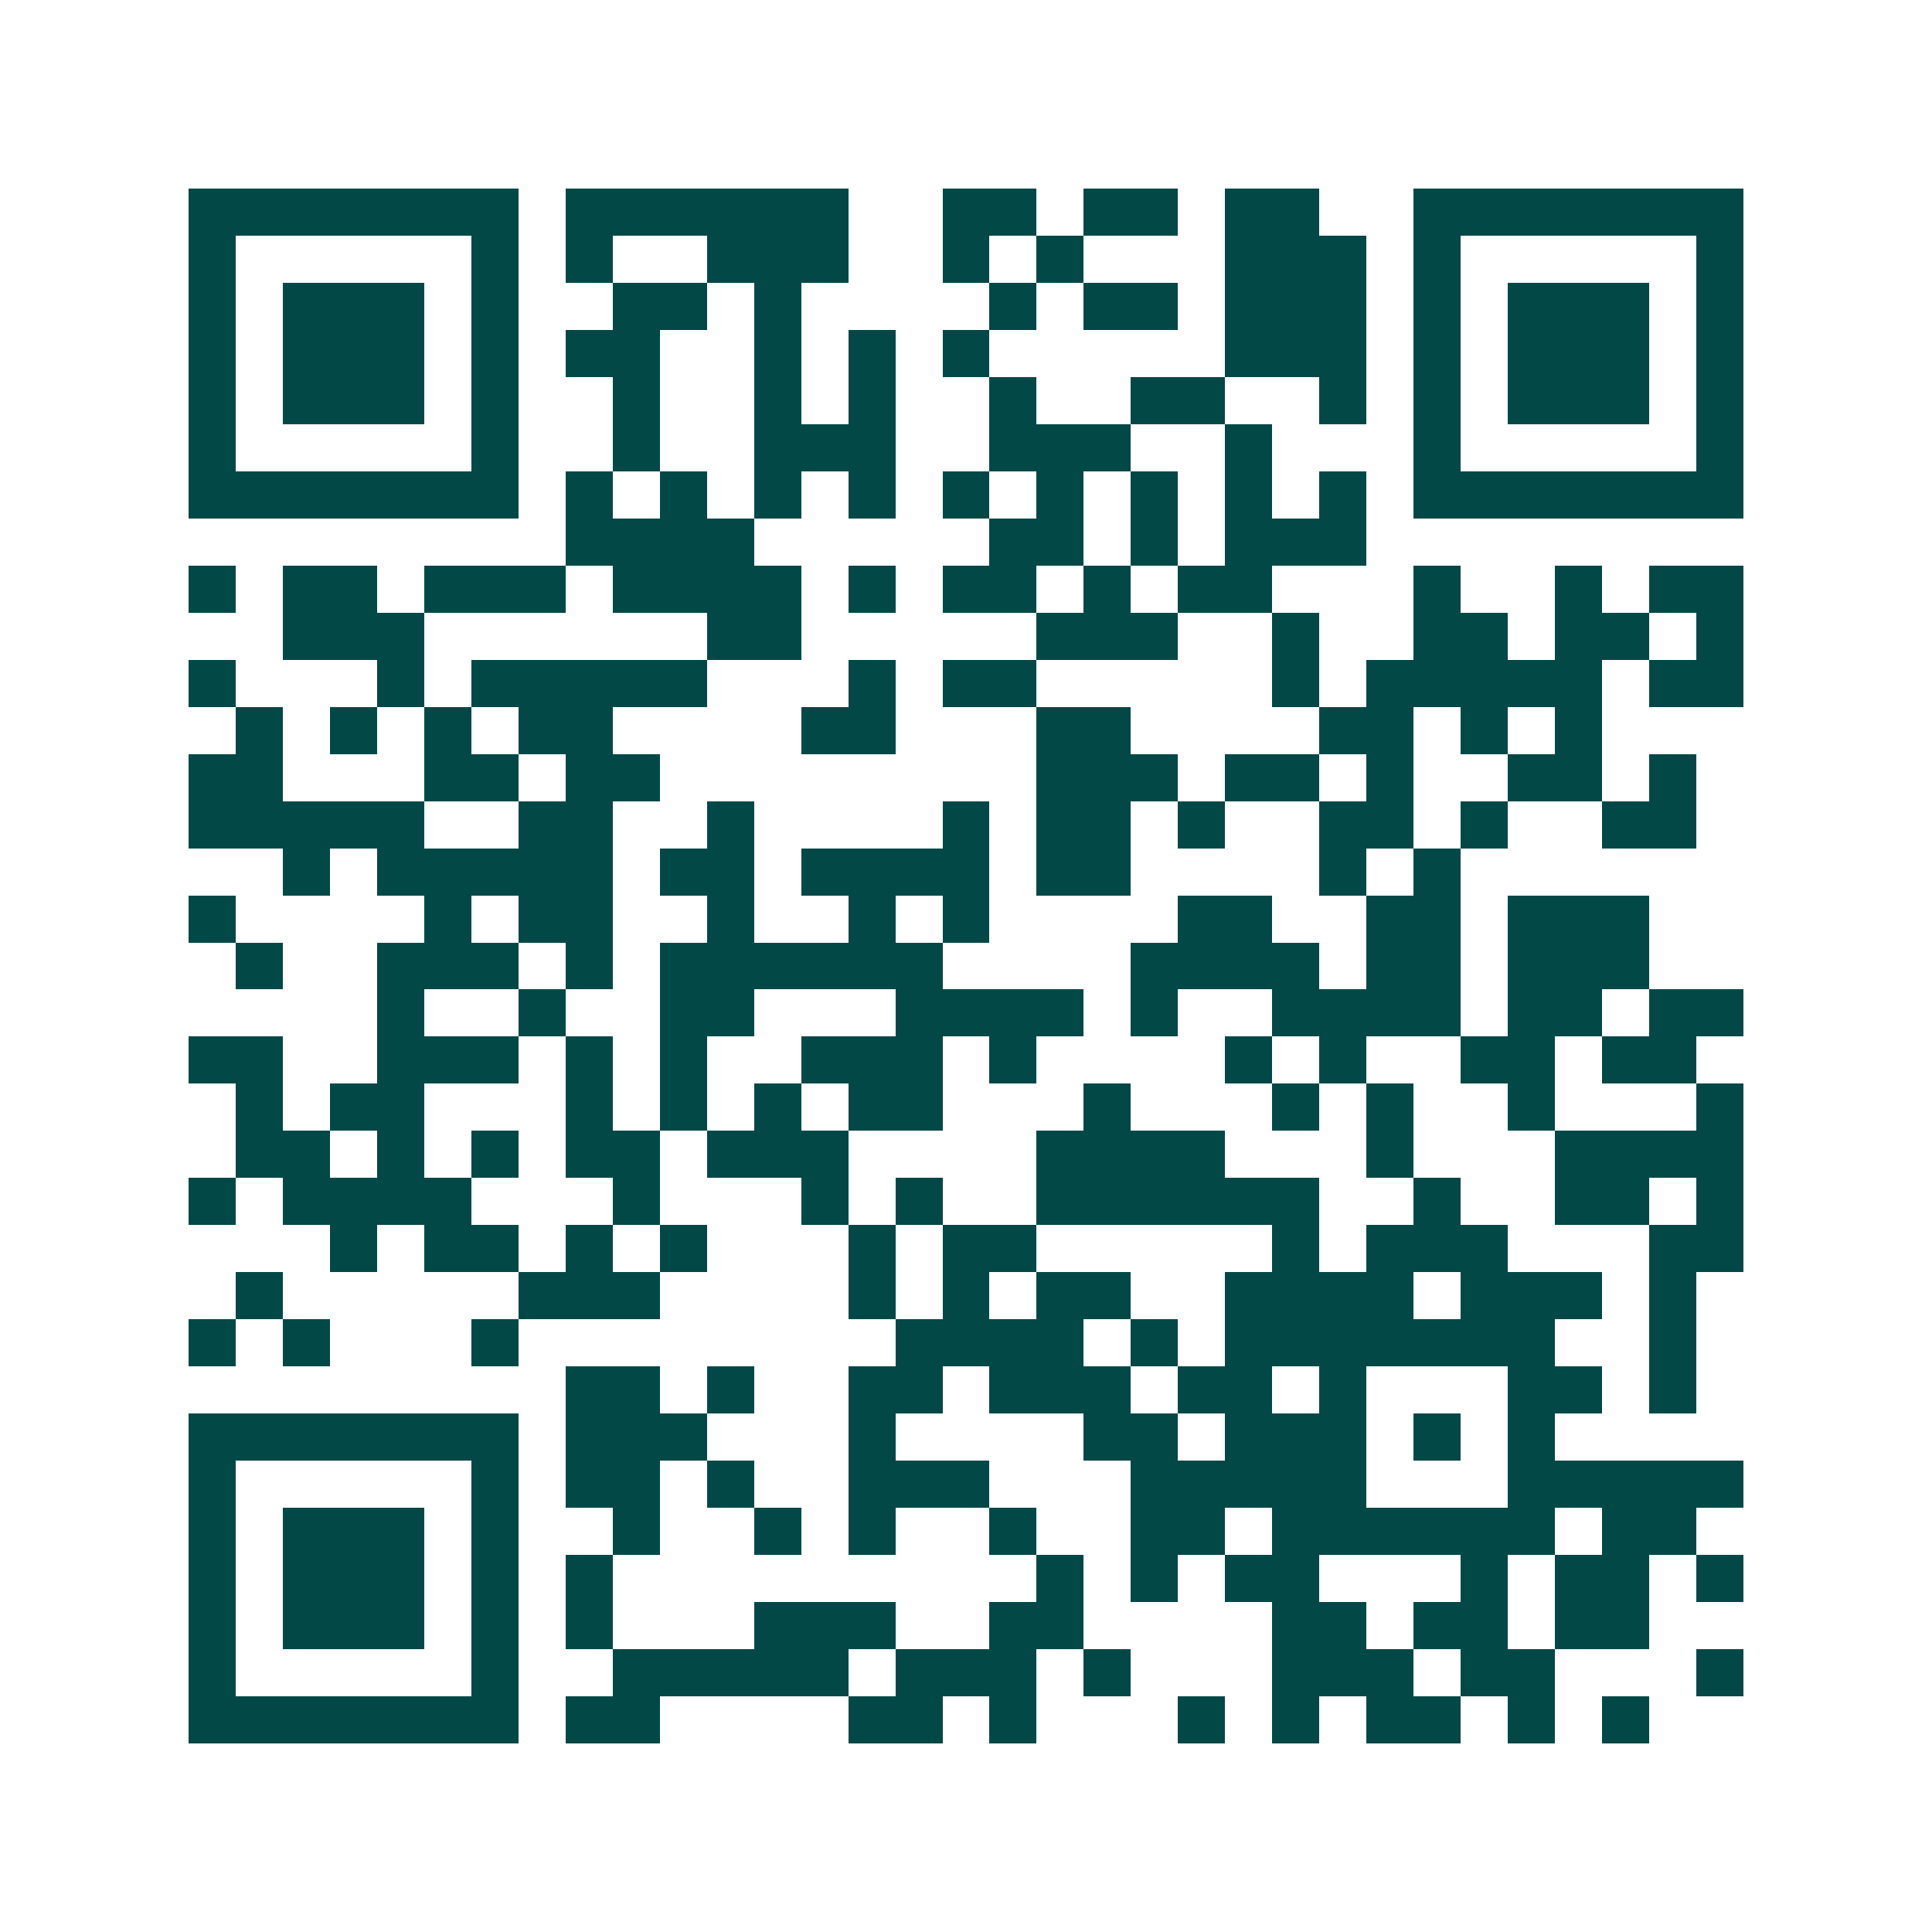 <svg xmlns="http://www.w3.org/2000/svg" width="200" height="200" viewBox="0 0 41 41" shape-rendering="crispEdges"><path fill="#ffffff" d="M0 0h41v41H0z"/><path stroke="#014847" d="M4 4.5h7m1 0h6m2 0h2m1 0h2m1 0h2m2 0h7M4 5.5h1m5 0h1m1 0h1m2 0h3m2 0h1m1 0h1m3 0h3m1 0h1m5 0h1M4 6.5h1m1 0h3m1 0h1m2 0h2m1 0h1m4 0h1m1 0h2m1 0h3m1 0h1m1 0h3m1 0h1M4 7.5h1m1 0h3m1 0h1m1 0h2m2 0h1m1 0h1m1 0h1m5 0h3m1 0h1m1 0h3m1 0h1M4 8.5h1m1 0h3m1 0h1m2 0h1m2 0h1m1 0h1m2 0h1m2 0h2m2 0h1m1 0h1m1 0h3m1 0h1M4 9.5h1m5 0h1m2 0h1m2 0h3m2 0h3m2 0h1m3 0h1m5 0h1M4 10.5h7m1 0h1m1 0h1m1 0h1m1 0h1m1 0h1m1 0h1m1 0h1m1 0h1m1 0h1m1 0h7M12 11.5h4m5 0h2m1 0h1m1 0h3M4 12.5h1m1 0h2m1 0h3m1 0h4m1 0h1m1 0h2m1 0h1m1 0h2m3 0h1m2 0h1m1 0h2M6 13.5h3m6 0h2m5 0h3m2 0h1m2 0h2m1 0h2m1 0h1M4 14.5h1m3 0h1m1 0h5m3 0h1m1 0h2m5 0h1m1 0h5m1 0h2M5 15.5h1m1 0h1m1 0h1m1 0h2m4 0h2m3 0h2m4 0h2m1 0h1m1 0h1M4 16.5h2m3 0h2m1 0h2m8 0h3m1 0h2m1 0h1m2 0h2m1 0h1M4 17.5h5m2 0h2m2 0h1m4 0h1m1 0h2m1 0h1m2 0h2m1 0h1m2 0h2M6 18.5h1m1 0h5m1 0h2m1 0h4m1 0h2m4 0h1m1 0h1M4 19.5h1m4 0h1m1 0h2m2 0h1m2 0h1m1 0h1m4 0h2m2 0h2m1 0h3M5 20.5h1m2 0h3m1 0h1m1 0h6m4 0h4m1 0h2m1 0h3M8 21.5h1m2 0h1m2 0h2m3 0h4m1 0h1m2 0h4m1 0h2m1 0h2M4 22.5h2m2 0h3m1 0h1m1 0h1m2 0h3m1 0h1m4 0h1m1 0h1m2 0h2m1 0h2M5 23.5h1m1 0h2m3 0h1m1 0h1m1 0h1m1 0h2m3 0h1m3 0h1m1 0h1m2 0h1m3 0h1M5 24.5h2m1 0h1m1 0h1m1 0h2m1 0h3m4 0h4m3 0h1m3 0h4M4 25.5h1m1 0h4m3 0h1m3 0h1m1 0h1m2 0h6m2 0h1m2 0h2m1 0h1M7 26.5h1m1 0h2m1 0h1m1 0h1m3 0h1m1 0h2m5 0h1m1 0h3m3 0h2M5 27.5h1m5 0h3m4 0h1m1 0h1m1 0h2m2 0h4m1 0h3m1 0h1M4 28.5h1m1 0h1m3 0h1m8 0h4m1 0h1m1 0h7m2 0h1M12 29.5h2m1 0h1m2 0h2m1 0h3m1 0h2m1 0h1m3 0h2m1 0h1M4 30.5h7m1 0h3m3 0h1m4 0h2m1 0h3m1 0h1m1 0h1M4 31.5h1m5 0h1m1 0h2m1 0h1m2 0h3m3 0h5m3 0h5M4 32.5h1m1 0h3m1 0h1m2 0h1m2 0h1m1 0h1m2 0h1m2 0h2m1 0h6m1 0h2M4 33.5h1m1 0h3m1 0h1m1 0h1m9 0h1m1 0h1m1 0h2m3 0h1m1 0h2m1 0h1M4 34.5h1m1 0h3m1 0h1m1 0h1m3 0h3m2 0h2m4 0h2m1 0h2m1 0h2M4 35.5h1m5 0h1m2 0h5m1 0h3m1 0h1m3 0h3m1 0h2m3 0h1M4 36.5h7m1 0h2m4 0h2m1 0h1m3 0h1m1 0h1m1 0h2m1 0h1m1 0h1"/></svg>
